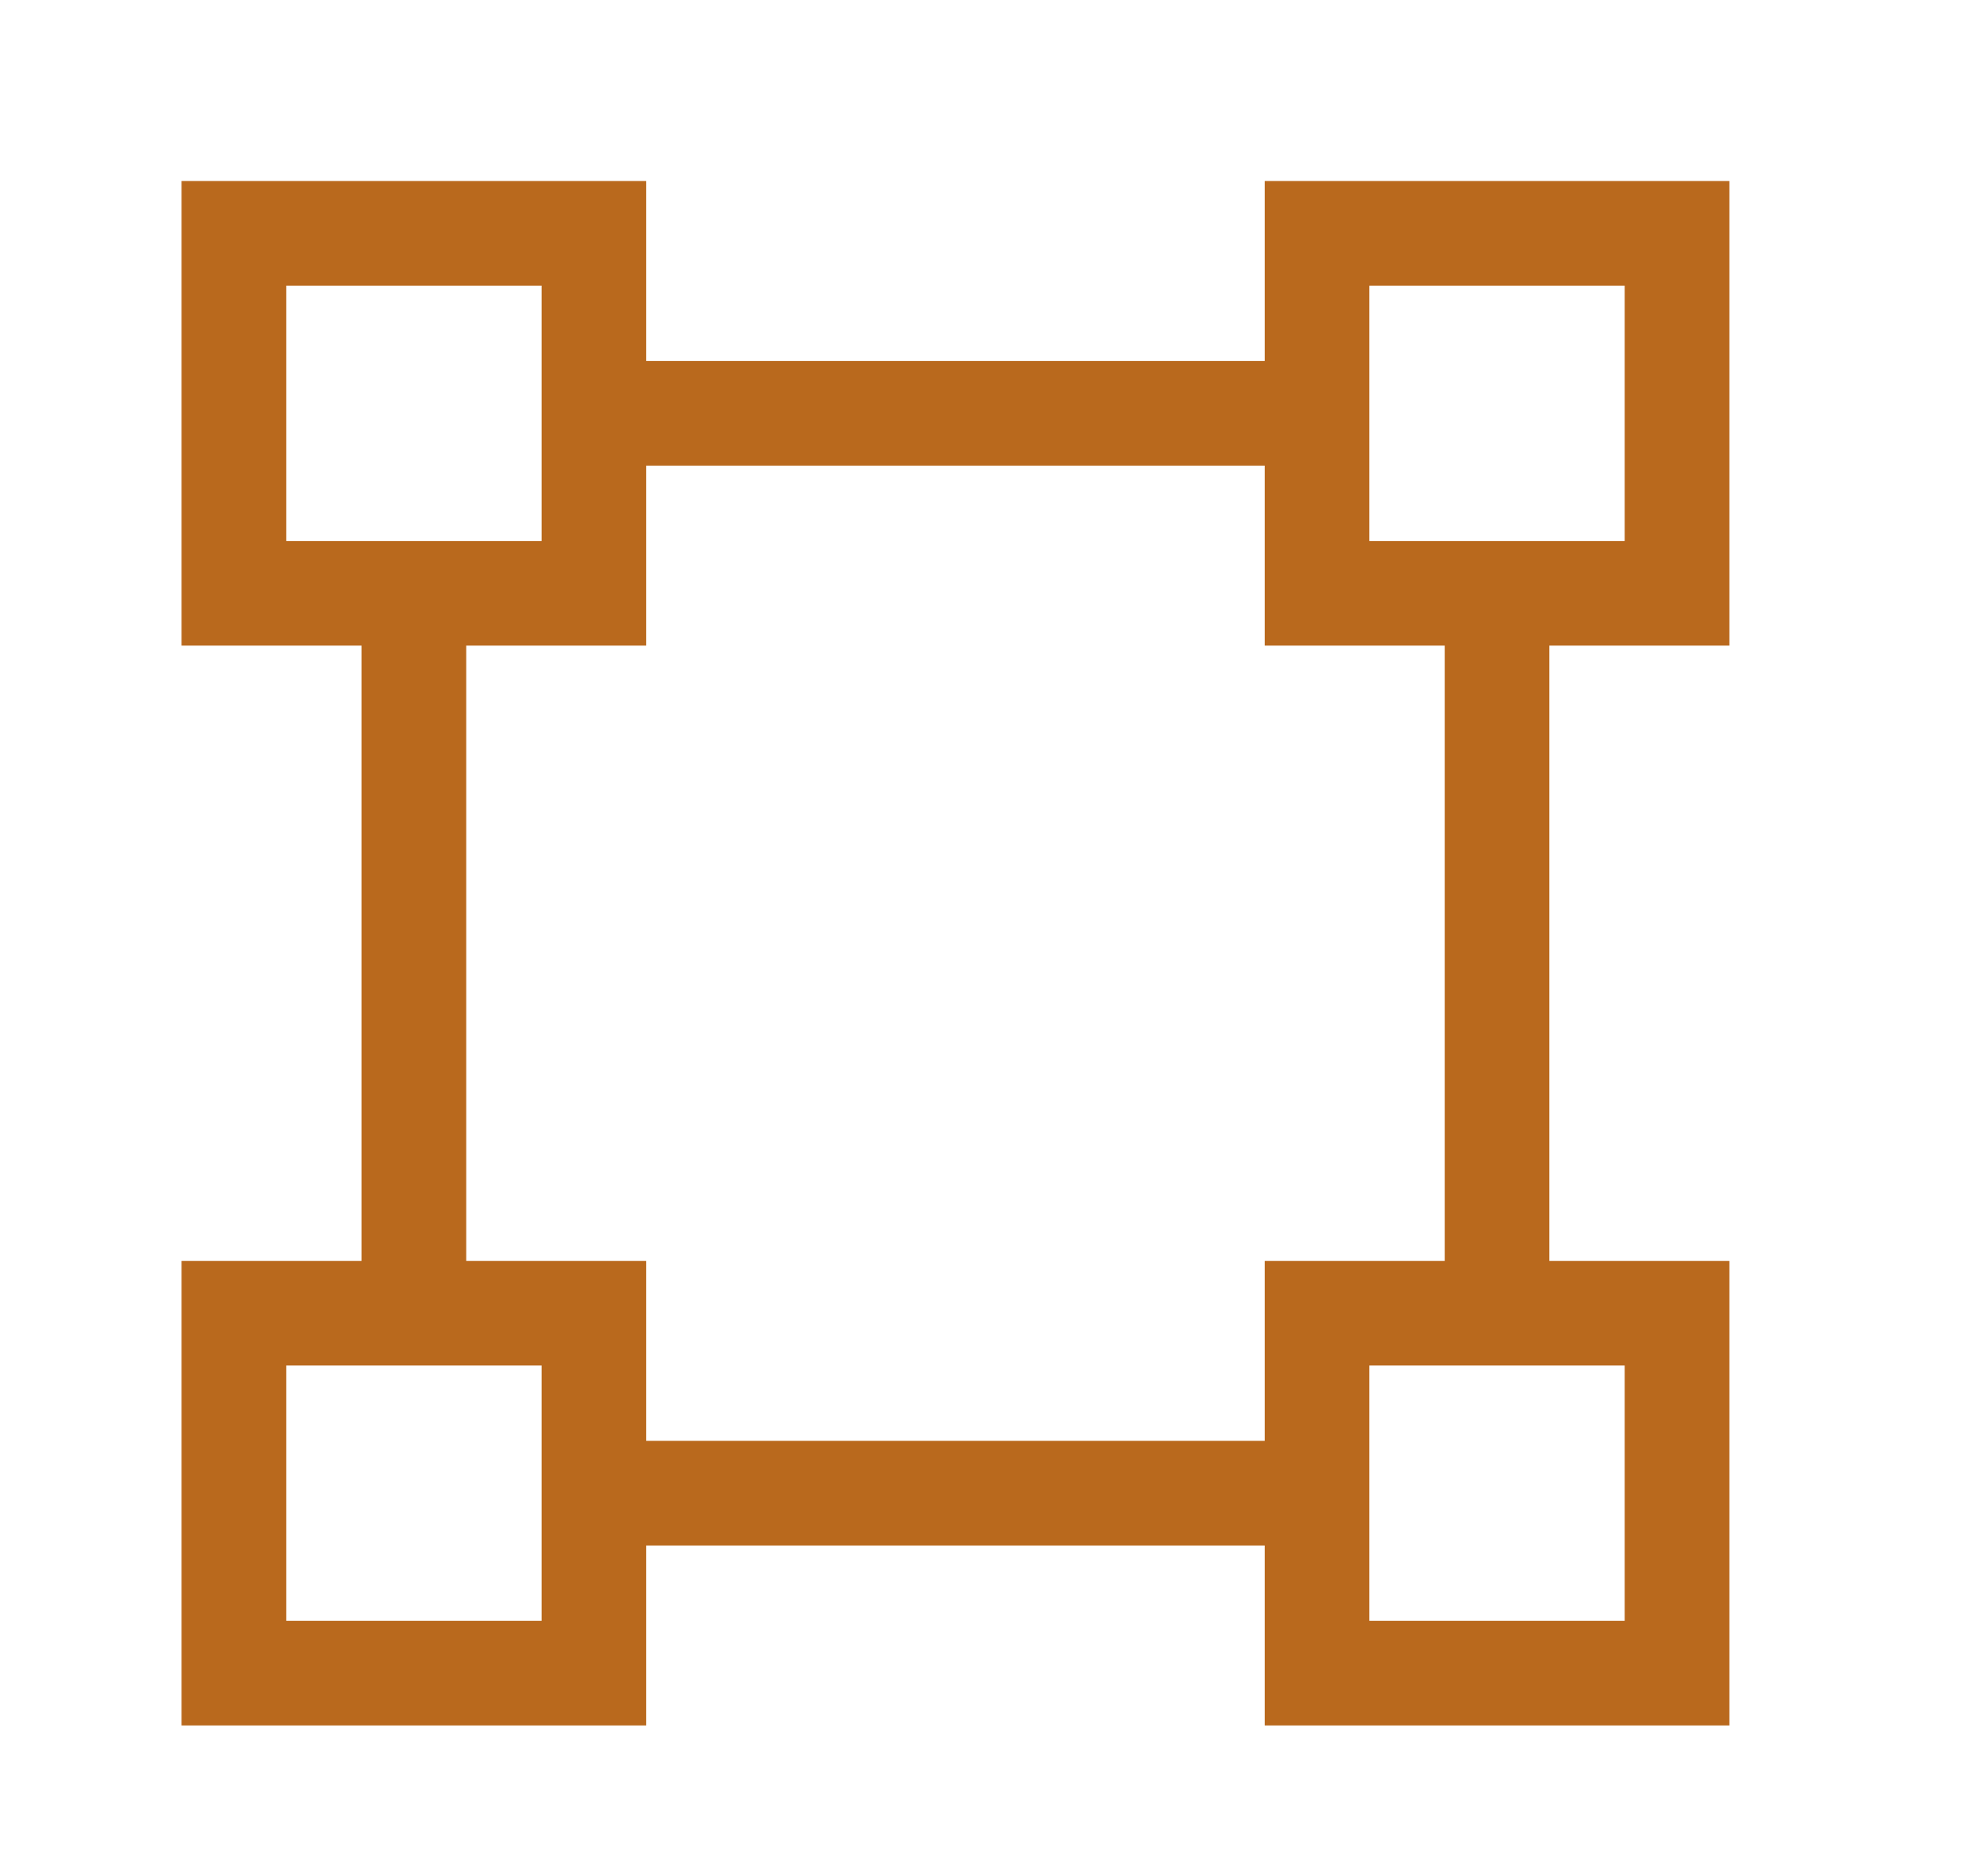 <svg xmlns="http://www.w3.org/2000/svg" id="Layer_1" viewBox="0 0 37.84 35.86"><defs><style>      .st0 {        fill: none;        stroke: #b9691d;        stroke-miterlimit: 10;        stroke-width: 2px;      }    </style></defs><rect class="st0" x="4.47" y="4.46" width="6.88" height="6.88"></rect><rect class="st0" x="25.17" y="4.46" width="6.88" height="6.88"></rect><rect class="st0" x="4.47" y="25.1" width="6.88" height="6.88"></rect><rect class="st0" x="25.17" y="25.1" width="6.88" height="6.88"></rect><line class="st0" x1="28.61" y1="11.89" x2="28.61" y2="25.1"></line><line class="st0" x1="11.84" y1="7.9" x2="25.17" y2="7.9"></line><line class="st0" x1="7.91" y1="25.1" x2="7.91" y2="11.89"></line><line class="st0" x1="25.17" y1="28.54" x2="11.35" y2="28.54"></line></svg>